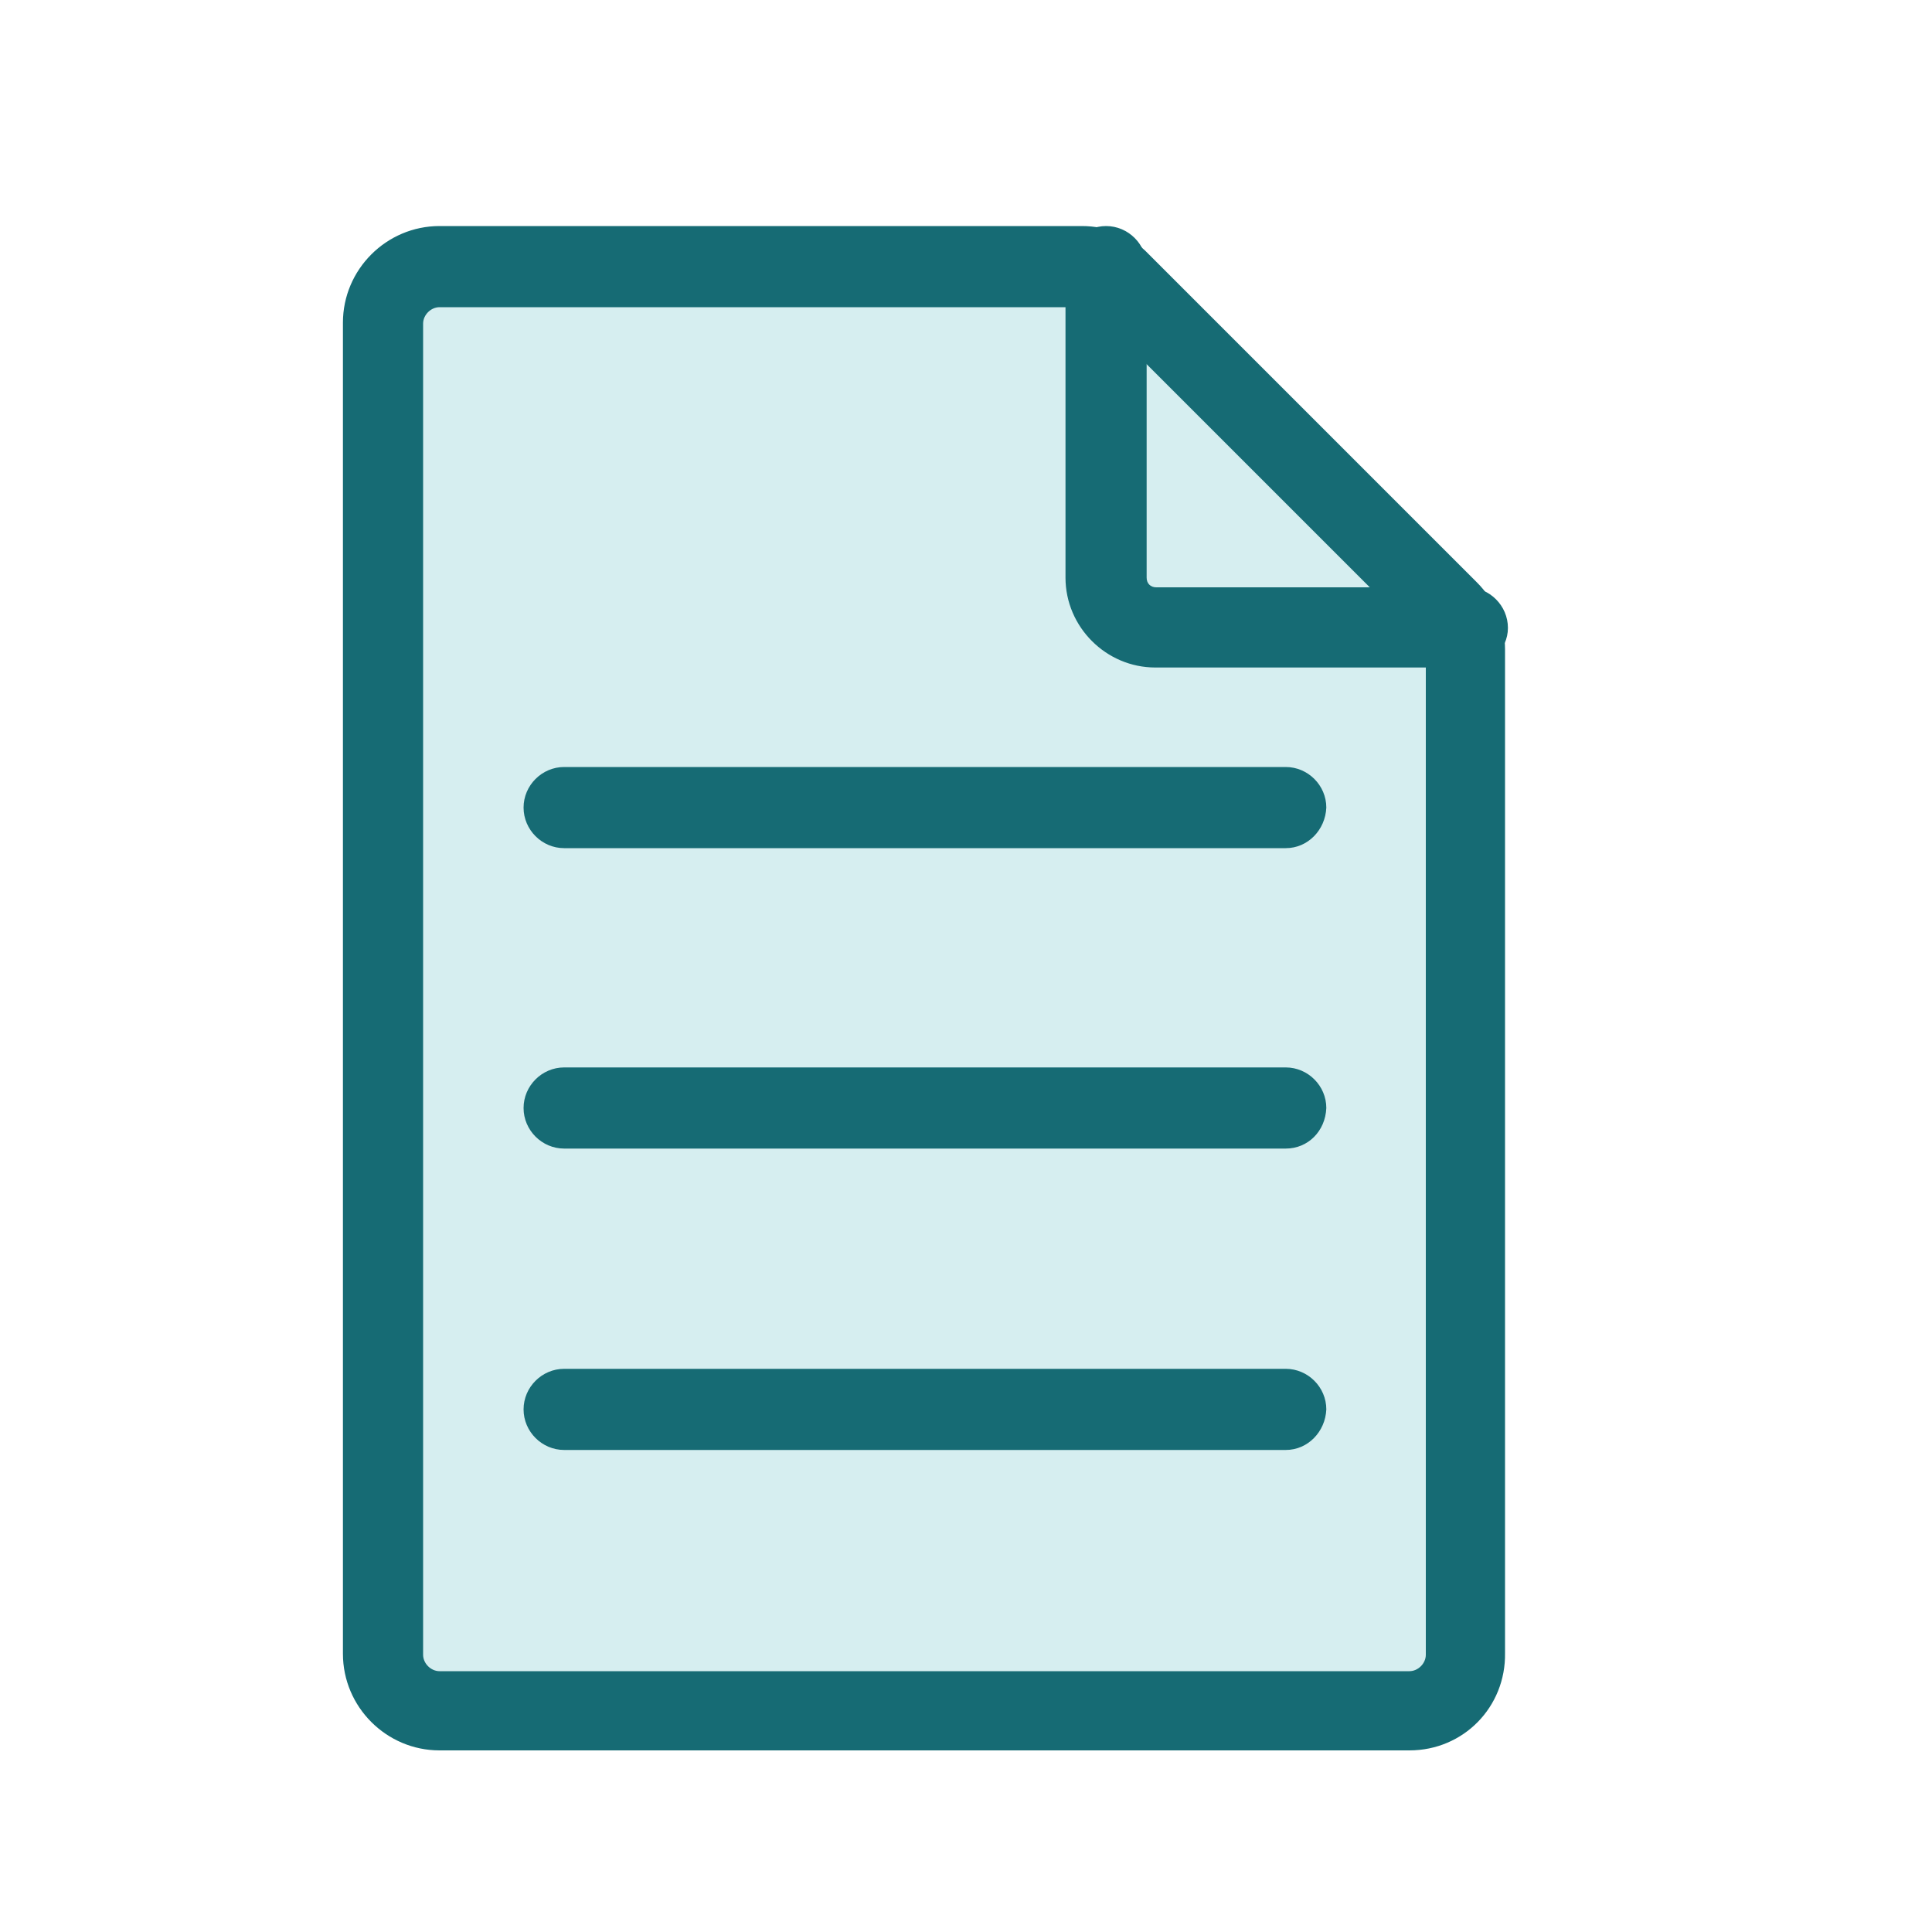 <?xml version="1.0" encoding="utf-8"?>
<!-- Generator: Adobe Illustrator 23.0.5, SVG Export Plug-In . SVG Version: 6.00 Build 0)  -->
<svg version="1.1" id="Layer_1" xmlns="http://www.w3.org/2000/svg" xmlns:xlink="http://www.w3.org/1999/xlink" x="0px" y="0px"
	 viewBox="0 0 20 20" style="enable-background:new 0 0 20 20;" xml:space="preserve">
<style type="text/css">
	.st0{fill:#D6EEF0;}
	.st1{fill:#166B74;}
	.st2{fill:#FFFFFF;}
</style>
<g>
	<path class="st0" d="M4.55,17.7h10.04c0.32,0,0.58-0.26,0.58-0.58V6.73c0-0.15-0.06-0.29-0.17-0.4l-3.4-3.4
		c-0.11-0.11-0.25-0.17-0.4-0.17H4.55c-0.32,0-0.58,0.26-0.58,0.58v13.78C3.97,17.44,4.23,17.7,4.55,17.7z"/>
	<path class="st1" d="M14.59,18.12H4.55c-0.55,0-1-0.45-1-1V3.34c0-0.55,0.45-1,1-1h6.65c0.26,0,0.51,0.1,0.69,0.29l3.4,3.4
		c0.18,0.18,0.29,0.43,0.29,0.69v10.39C15.59,17.67,15.15,18.12,14.59,18.12z M4.55,3.18c-0.09,0-0.17,0.08-0.17,0.17v13.78
		c0,0.09,0.08,0.17,0.17,0.17h10.04c0.09,0,0.17-0.08,0.17-0.17V6.73c-0.02-0.04-0.03-0.07-0.04-0.11l-3.4-3.4
		c-0.03-0.03-0.07-0.04-0.11-0.04H4.55z"/>
</g>
<g>
	<path class="st1" d="M15.18,6.91h-3.22c-0.51,0-0.93-0.42-0.93-0.93V2.76c0-0.23,0.19-0.42,0.42-0.42c0.23,0,0.42,0.19,0.42,0.42
		v3.22c0,0.06,0.04,0.1,0.1,0.1h3.22c0.23,0,0.42,0.19,0.42,0.42S15.41,6.91,15.18,6.91z"/>
</g>
<g>
	<path class="st1" d="M13.31,8.78H5.84c-0.23,0-0.42-0.19-0.42-0.42c0-0.23,0.19-0.42,0.42-0.42h7.47c0.23,0,0.42,0.19,0.42,0.42
		C13.72,8.59,13.54,8.78,13.31,8.78z"/>
</g>
<g>
	<path class="st1" d="M13.31,11.89H5.84c-0.23,0-0.42-0.19-0.42-0.42c0-0.23,0.19-0.42,0.42-0.42h7.47c0.23,0,0.42,0.19,0.42,0.42
		C13.72,11.71,13.54,11.89,13.31,11.89z"/>
</g>
<g>
	<path class="st1" d="M13.31,15.01H5.84c-0.23,0-0.42-0.19-0.42-0.42c0-0.23,0.19-0.42,0.42-0.42h7.47c0.23,0,0.42,0.19,0.42,0.42
		C13.72,14.82,13.54,15.01,13.31,15.01z"/>
</g>
</svg>
